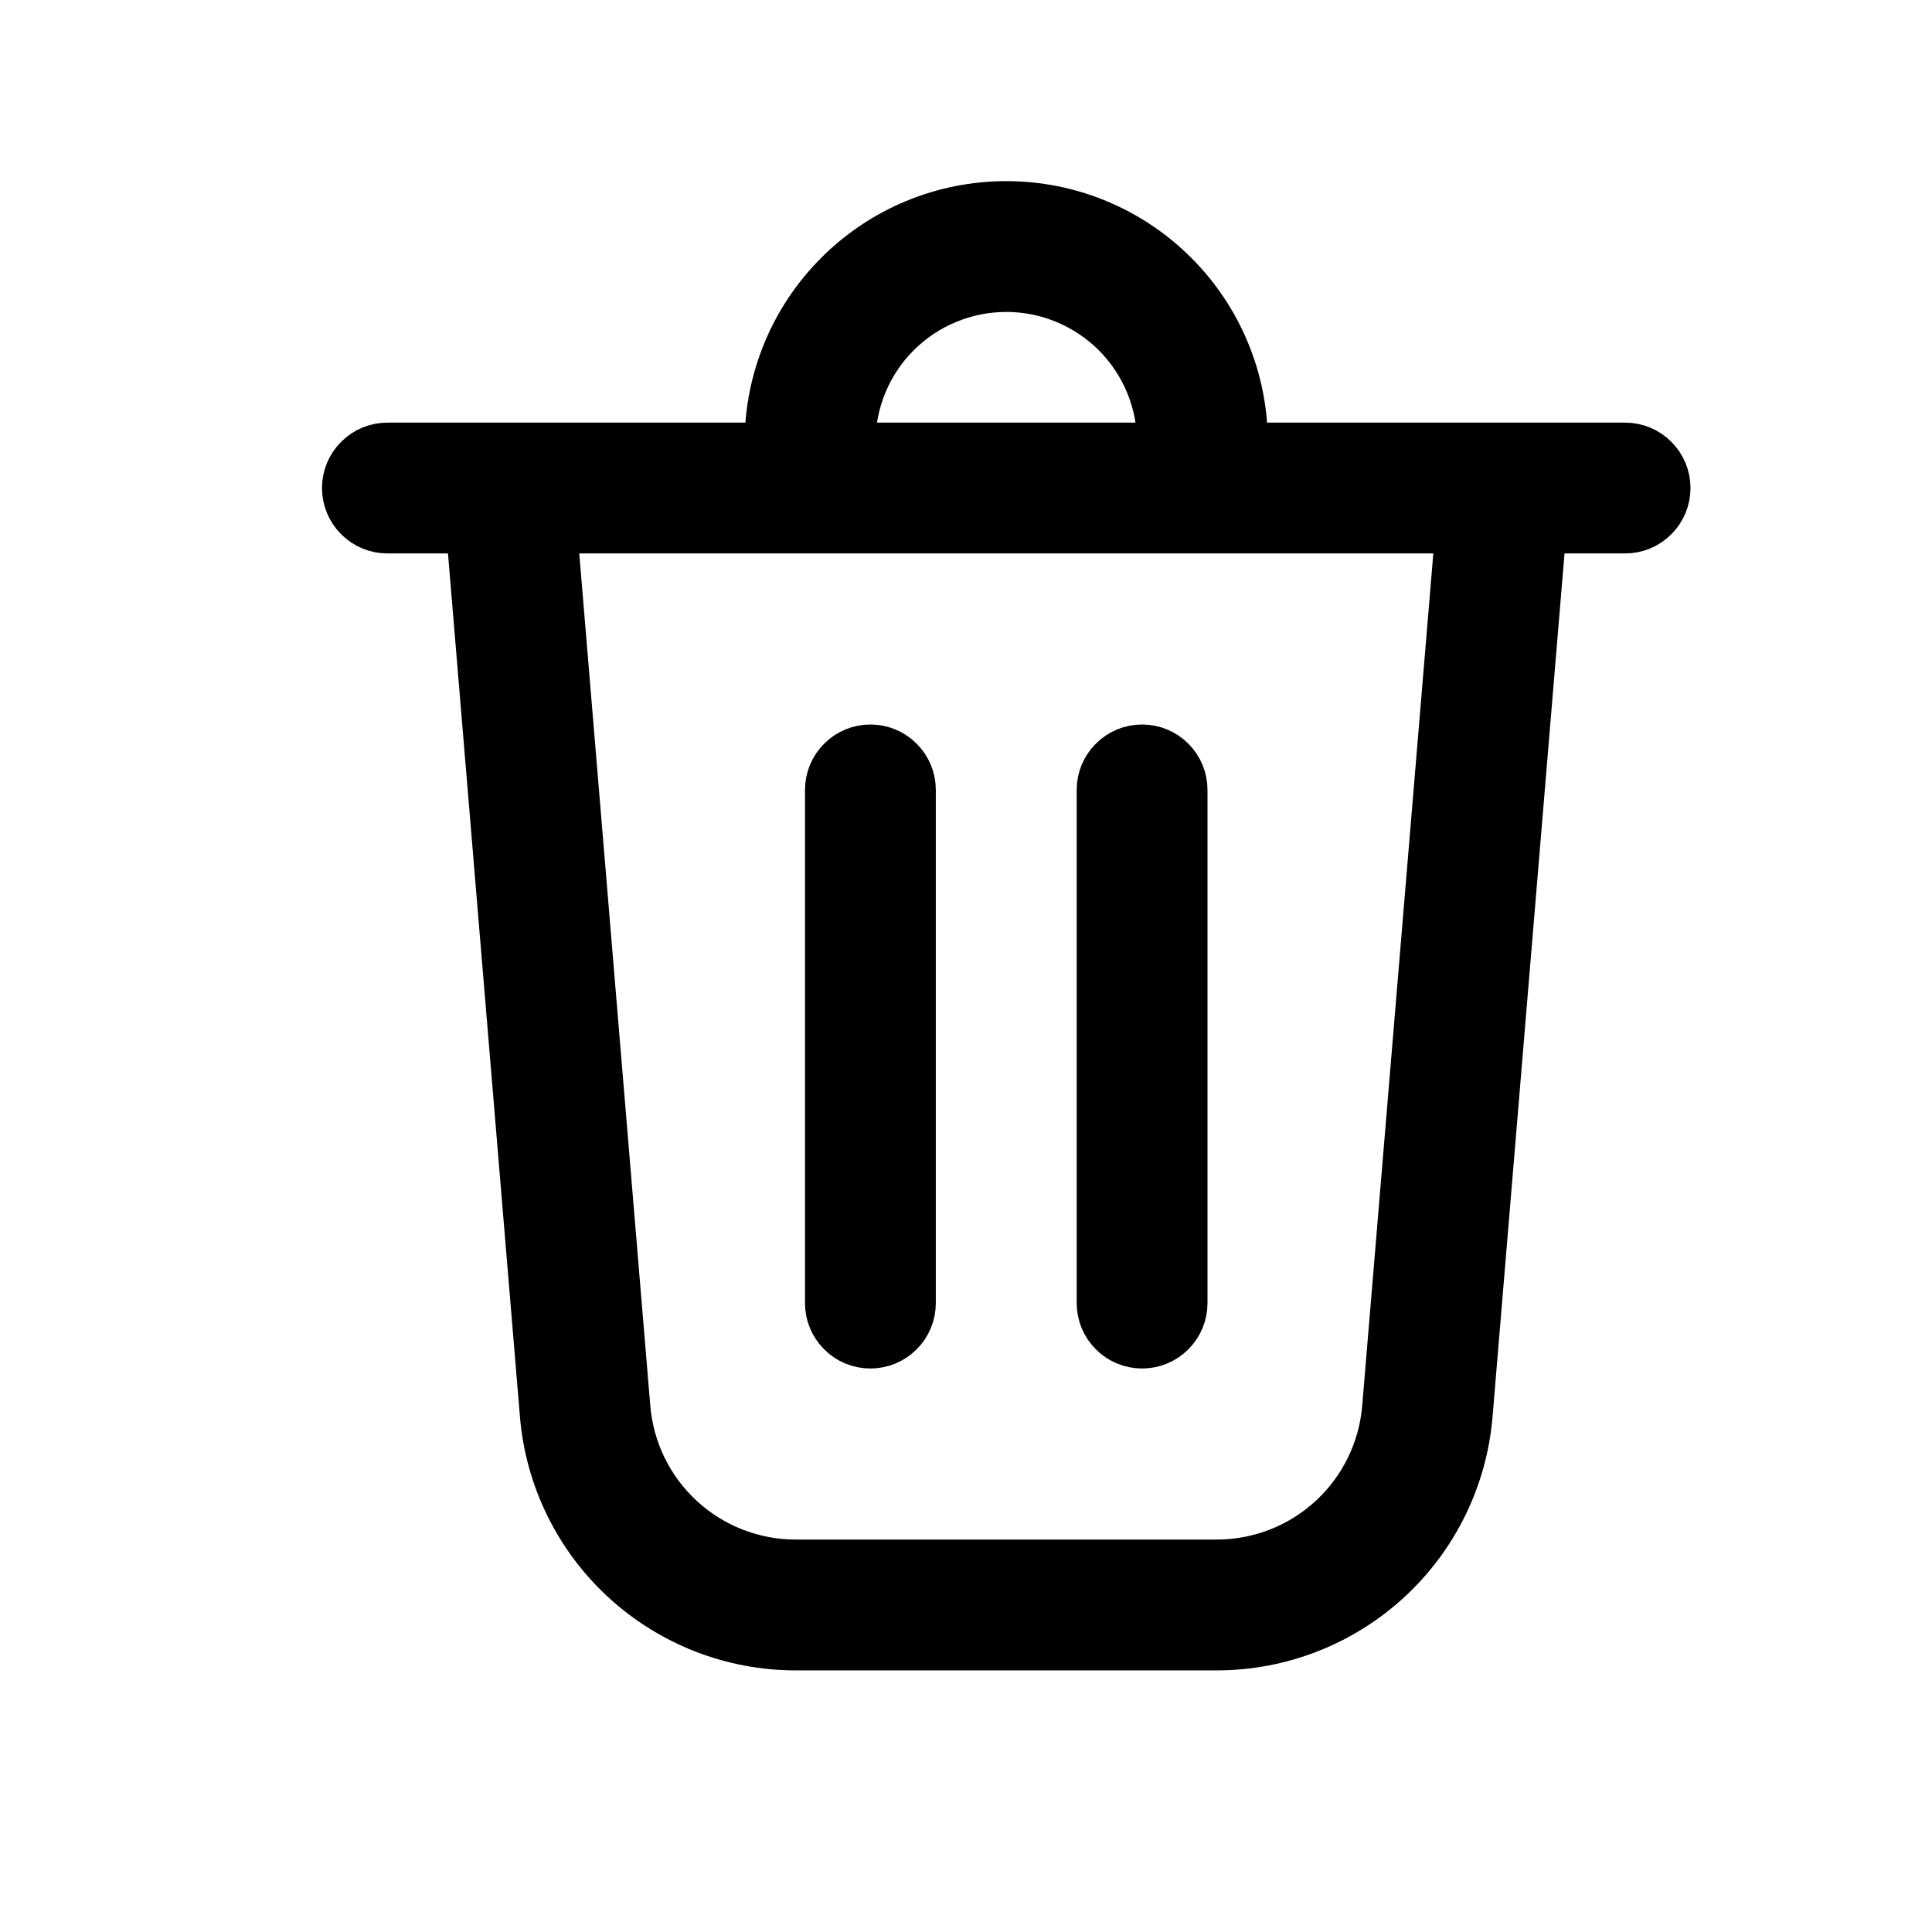 <svg width="24" height="24" viewBox="0 0 24 24" fill="none" xmlns="http://www.w3.org/2000/svg">
<path d="M10.625 5.5H14.375C14.375 5.003 14.178 4.526 13.826 4.174C13.474 3.823 12.997 3.625 12.5 3.625C12.003 3.625 11.526 3.823 11.174 4.174C10.822 4.526 10.625 5.003 10.625 5.5ZM9.5 5.5C9.5 4.704 9.816 3.941 10.379 3.379C10.941 2.816 11.704 2.5 12.5 2.5C13.296 2.5 14.059 2.816 14.621 3.379C15.184 3.941 15.5 4.704 15.5 5.5H20.188C20.337 5.5 20.48 5.559 20.585 5.665C20.691 5.77 20.75 5.913 20.75 6.062C20.75 6.212 20.691 6.355 20.585 6.46C20.48 6.566 20.337 6.625 20.188 6.625H19.205L18.292 17.577C18.226 18.374 17.862 19.117 17.274 19.658C16.686 20.199 15.915 20.5 15.116 20.5H9.884C9.084 20.5 8.314 20.199 7.726 19.658C7.138 19.117 6.774 18.374 6.708 17.577L5.795 6.625H4.812C4.663 6.625 4.52 6.566 4.415 6.46C4.309 6.355 4.25 6.212 4.25 6.062C4.25 5.913 4.309 5.77 4.415 5.665C4.52 5.559 4.663 5.5 4.812 5.5H9.5ZM7.829 17.483C7.872 17.999 8.107 18.48 8.488 18.83C8.868 19.18 9.367 19.375 9.884 19.375H15.116C15.633 19.375 16.132 19.18 16.512 18.83C16.893 18.48 17.128 17.999 17.171 17.483L18.077 6.625H6.924L7.829 17.483ZM10.812 9.25C10.962 9.25 11.105 9.309 11.21 9.415C11.316 9.52 11.375 9.663 11.375 9.812V16.188C11.375 16.337 11.316 16.48 11.21 16.585C11.105 16.691 10.962 16.75 10.812 16.75C10.663 16.75 10.52 16.691 10.415 16.585C10.309 16.48 10.25 16.337 10.25 16.188V9.812C10.25 9.663 10.309 9.52 10.415 9.415C10.52 9.309 10.663 9.25 10.812 9.25ZM14.75 9.812C14.75 9.663 14.691 9.52 14.585 9.415C14.48 9.309 14.337 9.25 14.188 9.25C14.038 9.25 13.895 9.309 13.79 9.415C13.684 9.52 13.625 9.663 13.625 9.812V16.188C13.625 16.337 13.684 16.48 13.79 16.585C13.895 16.691 14.038 16.75 14.188 16.75C14.337 16.75 14.48 16.691 14.585 16.585C14.691 16.48 14.75 16.337 14.75 16.188V9.812Z" fill="black" stroke="black" stroke-width="0.5"/>
</svg>
